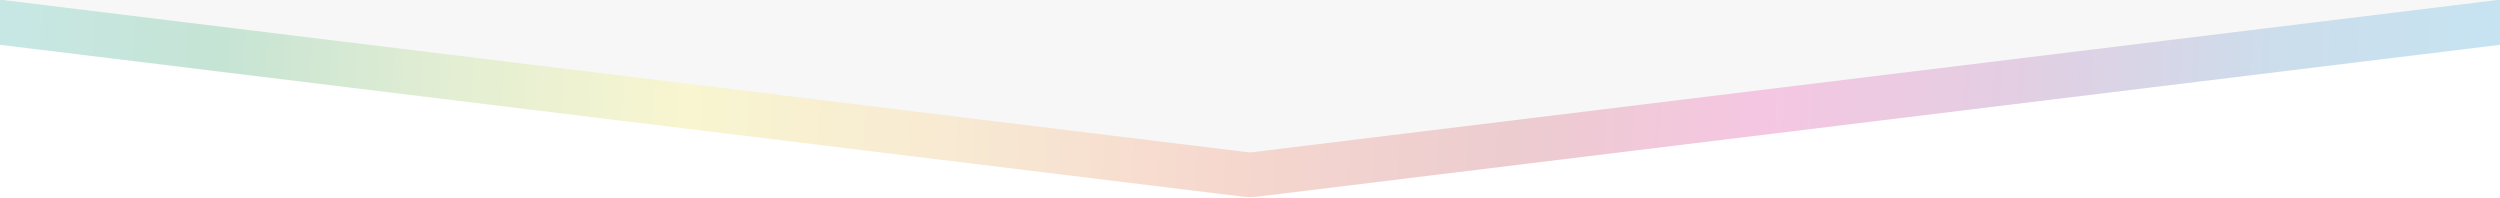 <svg xmlns="http://www.w3.org/2000/svg" xmlns:xlink="http://www.w3.org/1999/xlink" viewBox="0 0 1440 114">
  <defs>
    <style>
      .cls-1 {
        fill: #fff;
      }

      .cls-2 {
        fill: #f7f7f7;
      }

      .cls-3 {
        opacity: 0.2;
        fill: url(#linear-gradient);
      }
    </style>
    <linearGradient id="linear-gradient" y1="0.1" x2="1" y2="0.104" gradientUnits="objectBoundingBox">
      <stop offset="0" stop-color="#00a79d"/>
      <stop offset="0.094" stop-color="#009444"/>
      <stop offset="0.182" stop-color="#8dc63f"/>
      <stop offset="0.276" stop-color="#f9ed32"/>
      <stop offset="0.389" stop-color="#f8b040"/>
      <stop offset="0.488" stop-color="#f15a29"/>
      <stop offset="0.606" stop-color="#be1e2d"/>
      <stop offset="0.704" stop-color="#ec008c"/>
      <stop offset="0.803" stop-color="#92278f"/>
      <stop offset="0.911" stop-color="#1c75bc"/>
      <stop offset="1" stop-color="#0095da"/>
    </linearGradient>
  </defs>
  <g id="Group_1286" data-name="Group 1286" transform="translate(-79 -3315)">
    <g id="Group_961" data-name="Group 961" transform="translate(79 125)">
      <rect id="Rectangle_2594" data-name="Rectangle 2594" class="cls-1" width="1440" height="114" transform="translate(0 3190)"/>
      <path id="Path_820" data-name="Path 820" class="cls-2" d="M1440,25.8,723.9,113.3a33.912,33.912,0,0,1-7.8,0L0,25.8V0H1440Z" transform="translate(0 3190)"/>
      <path id="Path_821" data-name="Path 821" class="cls-3" d="M721.9,87.6a12.75,12.75,0,0,1-3.9,0L1.5,0H0V25.8l716.1,87.5a33.912,33.912,0,0,0,7.8,0L1440,25.8V0h-1.5Z" transform="translate(0 3190)"/>
    </g>
  </g>
</svg>
